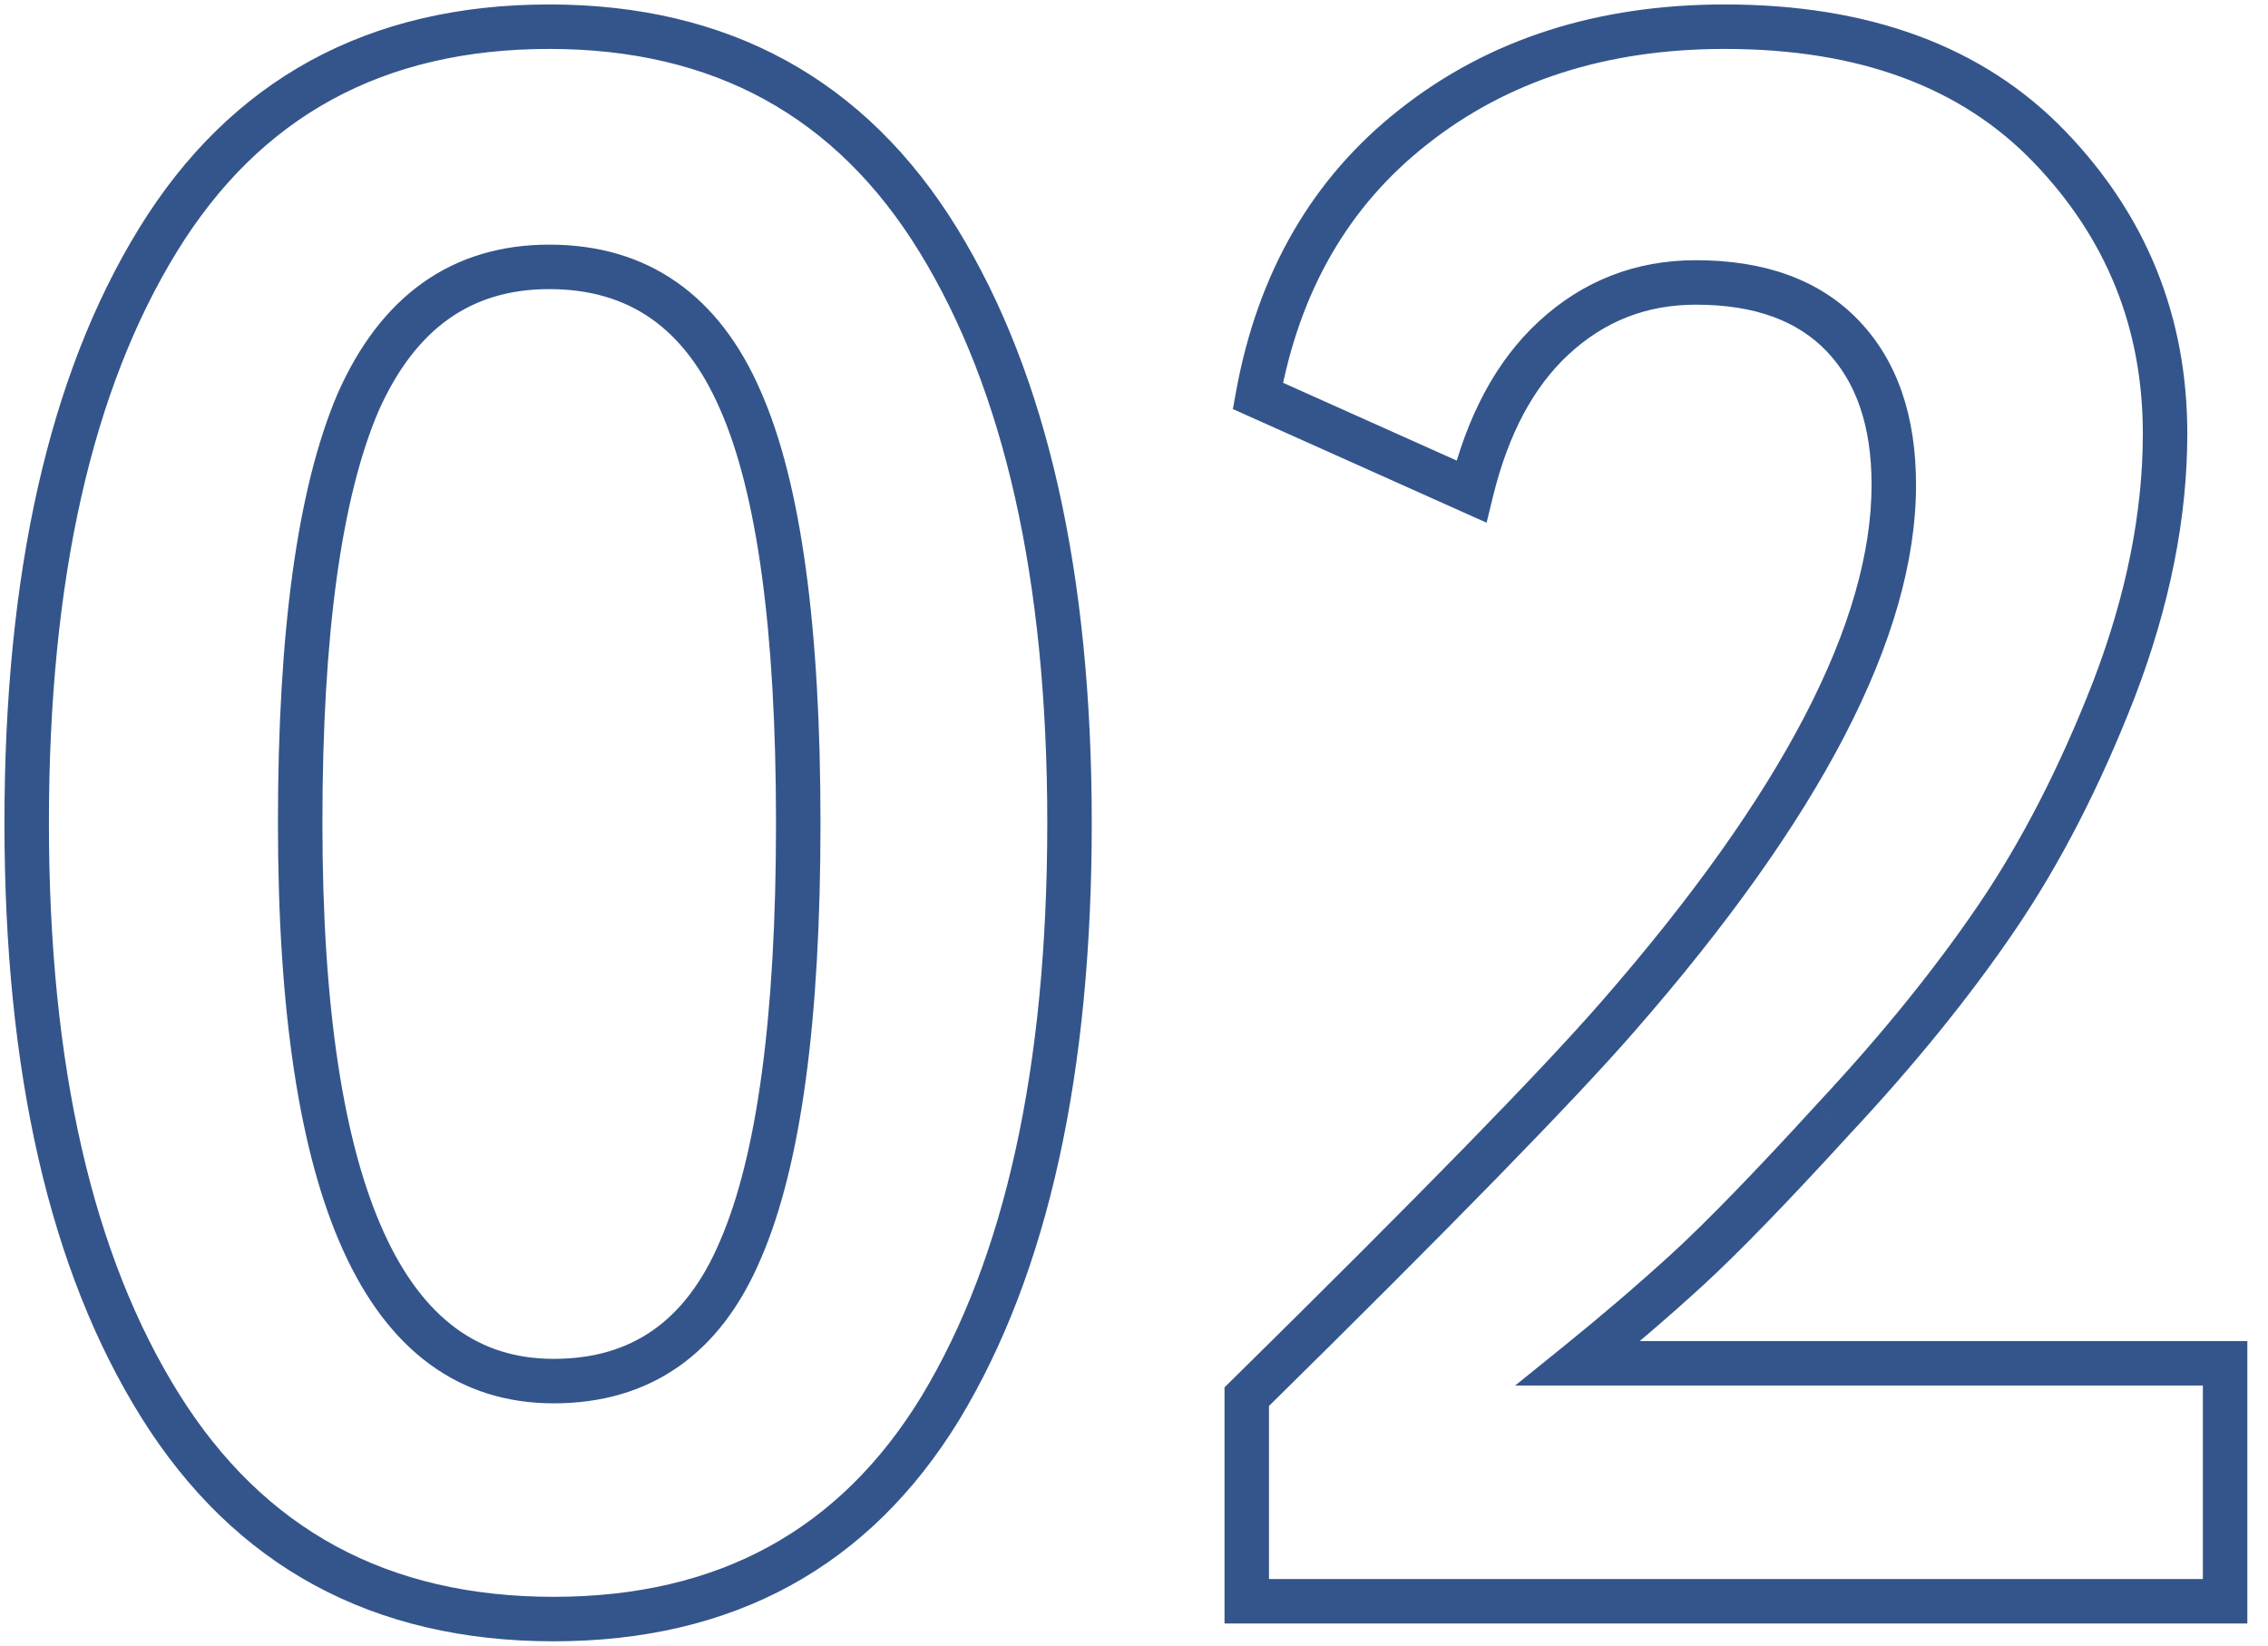 <?xml version="1.0" encoding="UTF-8"?> <svg xmlns="http://www.w3.org/2000/svg" width="102" height="74" viewBox="0 0 102 74" fill="none"> <path d="M7.2 63.2L8.048 62.67L8.048 62.67L7.2 63.2ZM7.1 10.8L6.248 10.276L6.248 10.276L7.1 10.8ZM42.2 10.8L43.052 10.276L43.052 10.276L42.2 10.8ZM42.3 63.3L43.154 63.821L43.156 63.817L42.3 63.3ZM33.3 56.2L32.382 55.802L32.379 55.81L33.3 56.2ZM33.3 18L32.382 18.398L32.385 18.403L33.3 18ZM16.1 18.1L15.185 17.695L15.18 17.708L16.1 18.1ZM8.048 62.67C4.183 56.487 2.2 47.961 2.2 37H0.2C0.2 48.172 2.217 57.113 6.352 63.73L8.048 62.67ZM2.2 37C2.2 26.036 4.151 17.508 7.952 11.324L6.248 10.276C2.182 16.892 0.2 25.831 0.2 37H2.2ZM7.952 11.324C11.695 5.233 17.231 2.2 24.7 2.2V0.2C16.569 0.2 10.372 3.567 6.248 10.276L7.952 11.324ZM24.7 2.2C32.098 2.2 37.603 5.23 41.348 11.324L43.052 10.276C38.93 3.57 32.768 0.2 24.7 0.2V2.2ZM41.348 11.324C45.149 17.508 47.1 26.036 47.1 37H49.1C49.1 25.831 47.117 16.892 43.052 10.276L41.348 11.324ZM47.1 37C47.1 48.034 45.181 56.597 41.444 62.783L43.156 63.817C47.152 57.203 49.1 48.233 49.1 37H47.1ZM41.447 62.779C37.771 68.8 32.303 71.8 24.9 71.8V73.8C32.964 73.8 39.096 70.467 43.154 63.821L41.447 62.779ZM24.9 71.8C17.431 71.8 11.858 68.766 8.048 62.67L6.352 63.73C10.542 70.434 16.769 73.8 24.9 73.8V71.8ZM12.5 37C12.5 45.411 13.45 51.859 15.44 56.239C16.44 58.441 17.722 60.164 19.321 61.337C20.93 62.519 22.804 63.1 24.9 63.1V61.1C23.196 61.1 21.744 60.635 20.504 59.725C19.253 58.807 18.16 57.393 17.261 55.411C15.45 51.425 14.5 45.322 14.5 37H12.5ZM24.9 63.1C27.041 63.1 28.932 62.562 30.525 61.443C32.112 60.329 33.333 58.687 34.221 56.59L32.379 55.81C31.601 57.647 30.588 58.955 29.375 59.807C28.168 60.655 26.693 61.1 24.9 61.1V63.1ZM34.218 56.598C36.037 52.4 36.9 45.826 36.9 37H34.9C34.9 45.774 34.03 52 32.382 55.802L34.218 56.598ZM36.9 37C36.9 28.242 36.037 21.731 34.215 17.597L32.385 18.403C34.03 22.136 34.9 28.292 34.9 37H36.9ZM34.218 17.602C33.295 15.474 32.041 13.809 30.422 12.68C28.798 11.546 26.874 11 24.7 11V13C26.526 13 28.036 13.454 29.278 14.32C30.526 15.191 31.571 16.526 32.382 18.398L34.218 17.602ZM24.7 11C22.552 11 20.644 11.559 19.021 12.709C17.407 13.854 16.139 15.54 15.186 17.695L17.014 18.505C17.861 16.593 18.926 15.229 20.178 14.341C21.423 13.458 22.915 13 24.7 13V11ZM15.18 17.708C13.365 21.967 12.5 28.434 12.5 37H14.5C14.5 28.499 15.368 22.367 17.02 18.492L15.18 17.708ZM56.071 72H55.071V73H56.071V72ZM56.071 62.8L55.37 62.087L55.071 62.381V62.8H56.071ZM72.771 45.7L72.018 45.042L72.016 45.044L72.771 45.7ZM82.871 15.1L82.149 15.792L82.149 15.792L82.871 15.1ZM69.871 15.2L70.549 15.935L70.55 15.934L69.871 15.2ZM66.171 22.1L65.762 23.013L66.858 23.503L67.142 22.337L66.171 22.1ZM56.571 17.8L55.587 17.621L55.447 18.392L56.162 18.713L56.571 17.8ZM63.571 5.7L64.189 6.486L64.191 6.485L63.571 5.7ZM92.171 6.6L92.891 5.906L92.891 5.906L92.171 6.6ZM95.071 31L96.003 31.363L96.005 31.358L95.071 31ZM82.471 50.3L81.74 49.617L81.733 49.626L82.471 50.3ZM75.871 57.1L76.545 57.839L76.547 57.837L75.871 57.1ZM70.971 61.3L70.343 60.522L68.141 62.3H70.971V61.3ZM100.071 61.3H101.071V60.3H100.071V61.3ZM100.071 72V73H101.071V72H100.071ZM57.071 72V62.8H55.071V72H57.071ZM56.773 63.513C65.235 55.183 70.829 49.457 73.526 46.356L72.016 45.044C69.379 48.077 63.84 53.75 55.37 62.087L56.773 63.513ZM73.524 46.358C81.82 36.857 86.171 28.651 86.171 21.8H84.171C84.171 27.882 80.255 35.609 72.018 45.042L73.524 46.358ZM86.171 21.8C86.171 18.754 85.353 16.244 83.593 14.408L82.149 15.792C83.456 17.156 84.171 19.113 84.171 21.8H86.171ZM83.593 14.408C81.82 12.558 79.326 11.7 76.271 11.7V13.7C78.949 13.7 80.856 14.442 82.149 15.792L83.593 14.408ZM76.271 11.7C73.554 11.7 71.178 12.627 69.192 14.466L70.55 15.934C72.165 14.439 74.055 13.7 76.271 13.7V11.7ZM69.193 14.465C67.276 16.234 65.966 18.73 65.2 21.863L67.142 22.337C67.843 19.47 68.999 17.366 70.549 15.935L69.193 14.465ZM66.58 21.187L56.98 16.887L56.162 18.713L65.762 23.013L66.58 21.187ZM57.555 17.979C58.449 13.06 60.667 9.253 64.189 6.486L62.953 4.914C59.008 8.013 56.56 12.273 55.587 17.621L57.555 17.979ZM64.191 6.485C67.79 3.644 72.229 2.2 77.571 2.2V0.2C71.847 0.2 66.953 1.756 62.952 4.915L64.191 6.485ZM77.571 2.2C83.639 2.2 88.218 3.937 91.451 7.294L92.891 5.906C89.191 2.063 84.036 0.2 77.571 0.2V2.2ZM91.451 7.294C94.738 10.707 96.371 14.759 96.371 19.5H98.371C98.371 14.241 96.538 9.693 92.891 5.906L91.451 7.294ZM96.371 19.5C96.371 23.026 95.634 26.737 94.137 30.642L96.005 31.358C97.575 27.263 98.371 23.308 98.371 19.5H96.371ZM94.139 30.637C92.629 34.513 90.895 37.876 88.945 40.737L90.597 41.863C92.647 38.857 94.447 35.354 96.003 31.363L94.139 30.637ZM88.945 40.737C86.978 43.621 84.578 46.581 81.741 49.617L83.202 50.983C86.097 47.885 88.564 44.846 90.597 41.863L88.945 40.737ZM81.733 49.626C78.938 52.686 76.762 54.927 75.195 56.363L76.547 57.837C78.18 56.34 80.404 54.047 83.21 50.974L81.733 49.626ZM75.197 56.361C73.679 57.747 72.061 59.134 70.343 60.522L71.599 62.078C73.347 60.666 74.996 59.253 76.545 57.839L75.197 56.361ZM70.971 62.3H100.071V60.3H70.971V62.3ZM99.071 61.3V72H101.071V61.3H99.071ZM100.071 71H56.071V73H100.071V71Z" fill="#34558B"></path> </svg> 